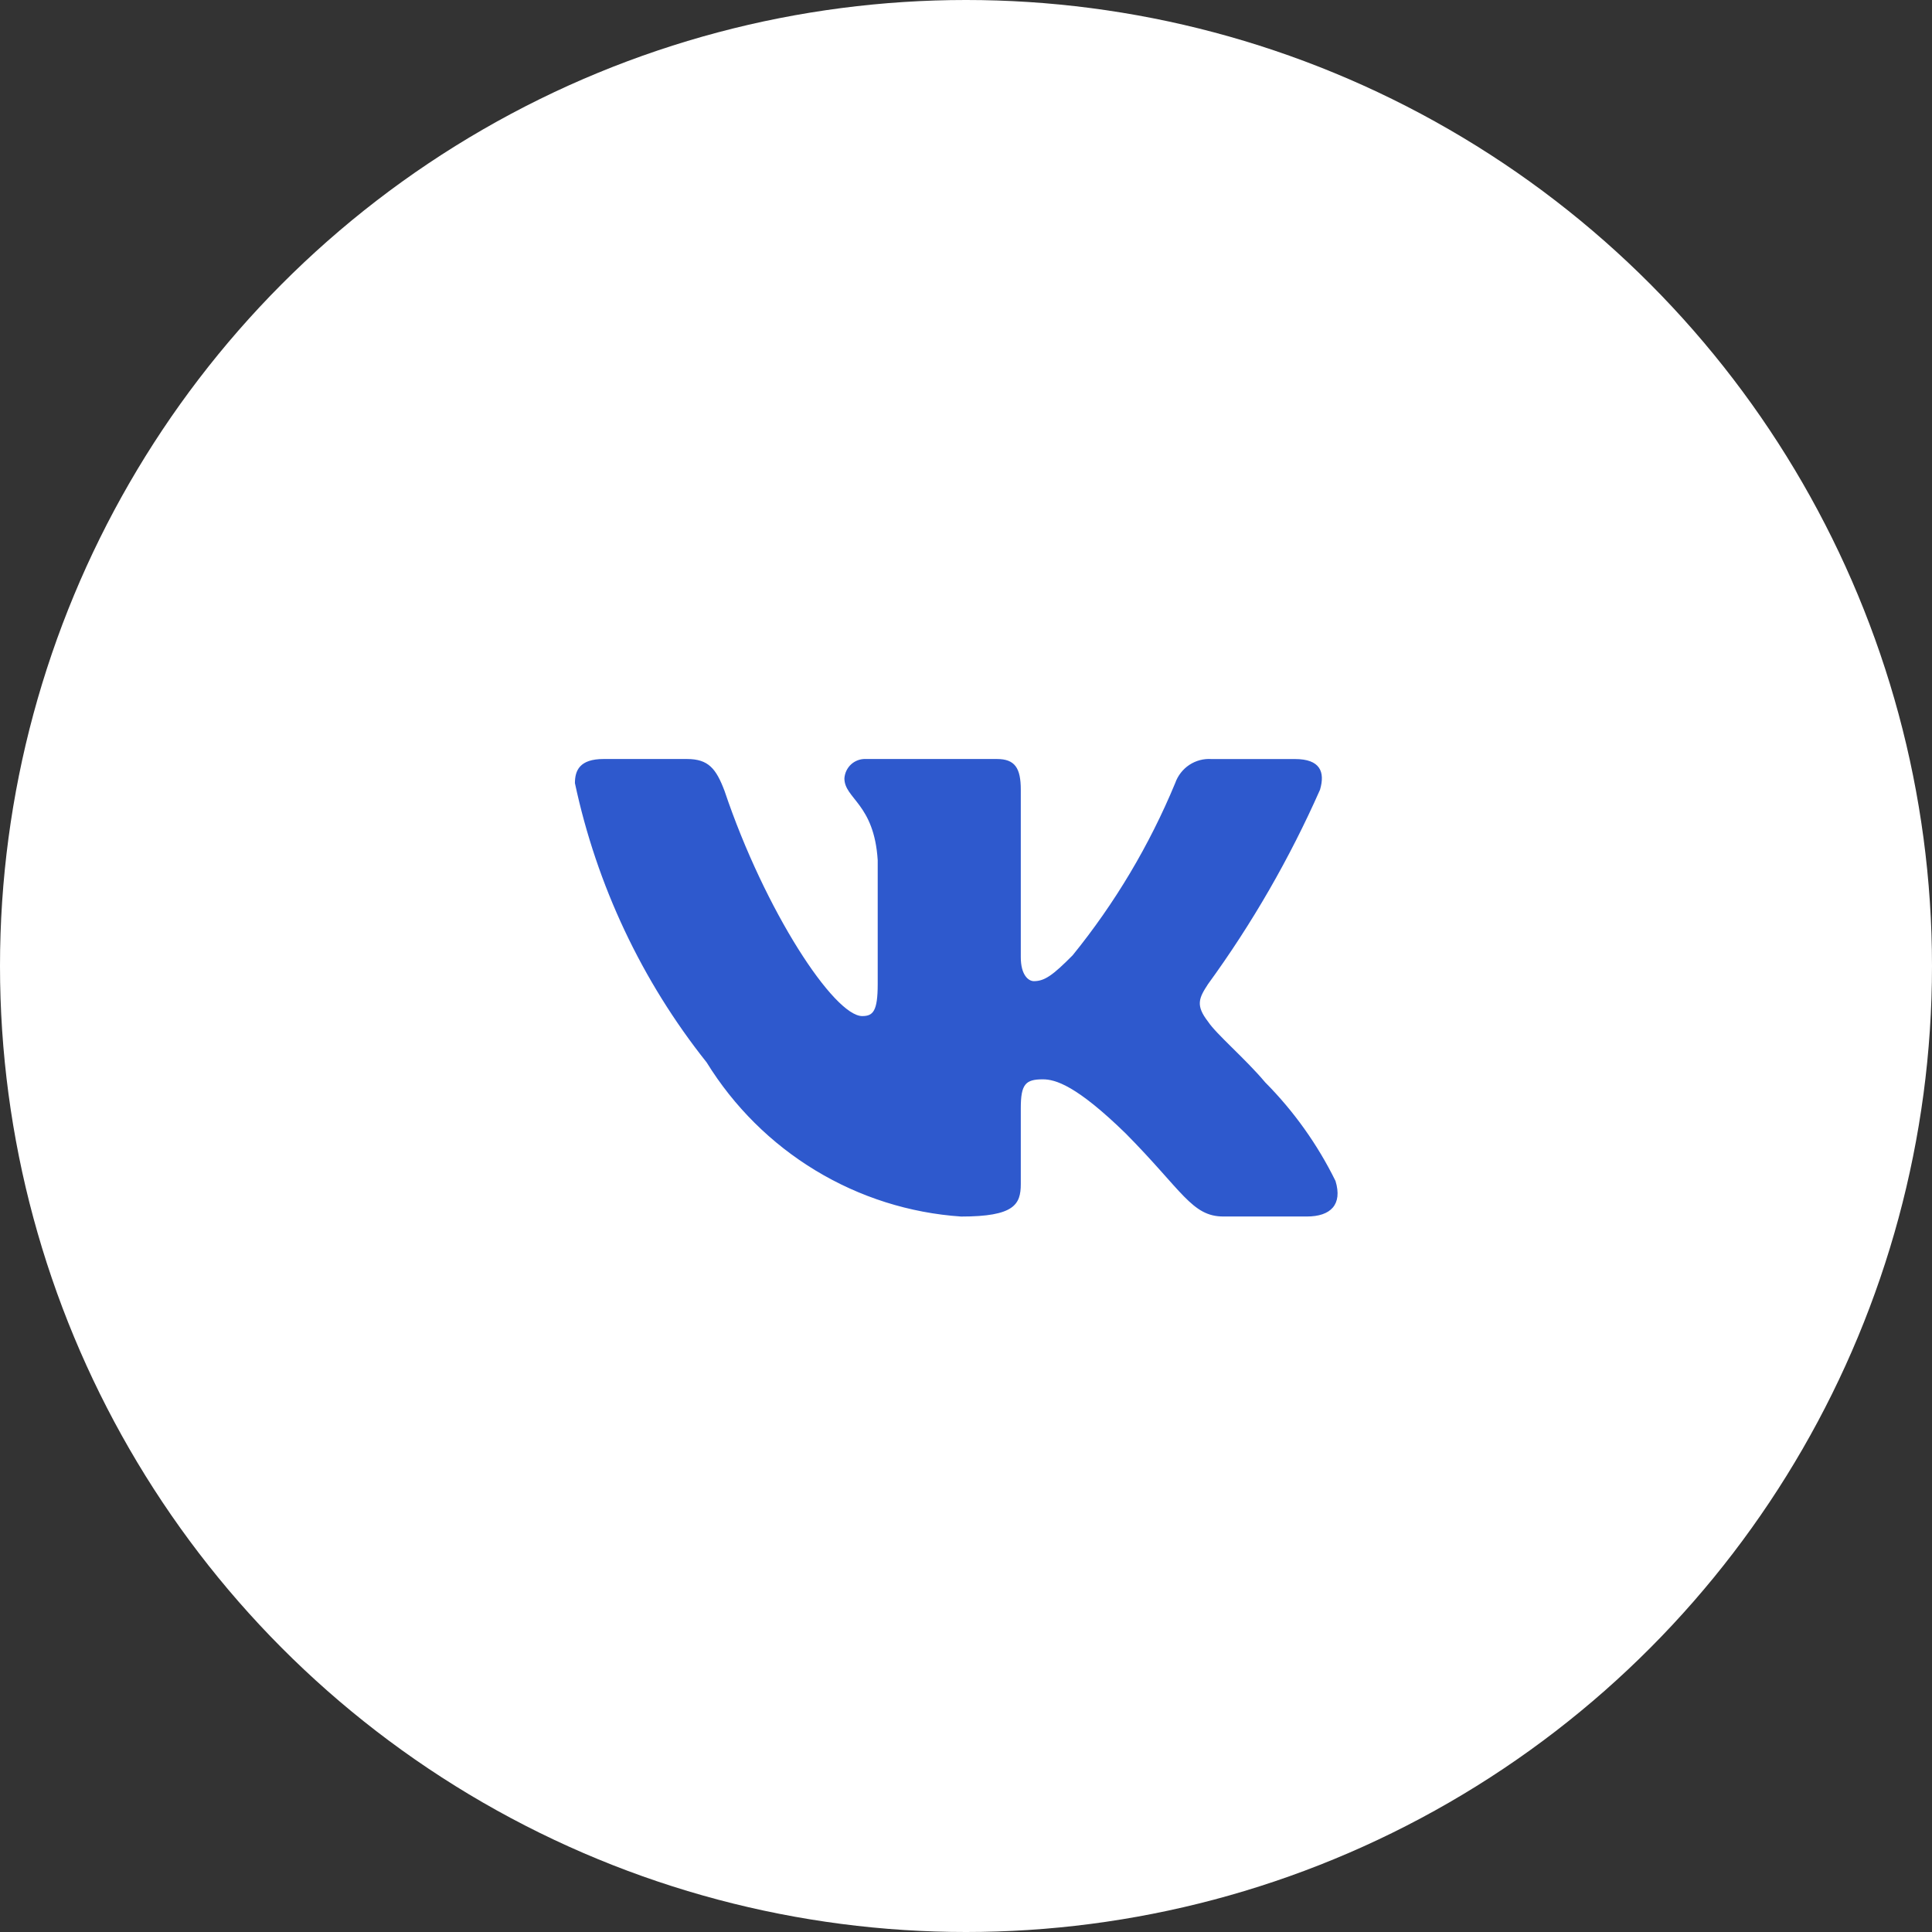 <?xml version="1.0" encoding="UTF-8"?> <svg xmlns="http://www.w3.org/2000/svg" width="50" height="50" viewBox="0 0 50 50" fill="none"><rect x="0" y="0" width="50" height="50" fill="#333333" stroke="none"/><circle cx="25" cy="25" r="25" fill="white"></circle><path d="M33.822 31.483H31.662C30.845 31.483 30.599 30.814 29.133 29.334C27.853 28.087 27.312 27.933 26.988 27.933C26.541 27.933 26.418 28.057 26.418 28.68V30.642C26.418 31.173 26.248 31.484 24.875 31.484C23.543 31.394 22.251 30.985 21.105 30.291C19.96 29.598 18.995 28.64 18.288 27.495C16.61 25.387 15.443 22.911 14.879 20.267C14.879 19.939 15.002 19.643 15.62 19.643H17.779C18.334 19.643 18.533 19.892 18.751 20.469C19.8 23.585 21.588 26.296 22.315 26.296C22.593 26.296 22.715 26.172 22.715 25.471V22.261C22.623 20.796 21.853 20.673 21.853 20.143C21.863 20.003 21.926 19.873 22.029 19.779C22.133 19.686 22.268 19.637 22.407 19.643H25.801C26.265 19.643 26.418 19.876 26.418 20.437V24.77C26.418 25.237 26.617 25.392 26.757 25.392C27.036 25.392 27.25 25.237 27.76 24.723C28.854 23.375 29.748 21.873 30.414 20.266C30.482 20.073 30.611 19.907 30.78 19.795C30.95 19.683 31.152 19.63 31.354 19.644H33.514C34.162 19.644 34.299 19.971 34.162 20.438C33.376 22.215 32.404 23.902 31.262 25.471C31.029 25.829 30.936 26.016 31.262 26.437C31.476 26.764 32.234 27.403 32.742 28.01C33.483 28.756 34.098 29.619 34.563 30.564C34.748 31.172 34.439 31.483 33.822 31.483Z" fill="#2E59CD"></path></svg> 